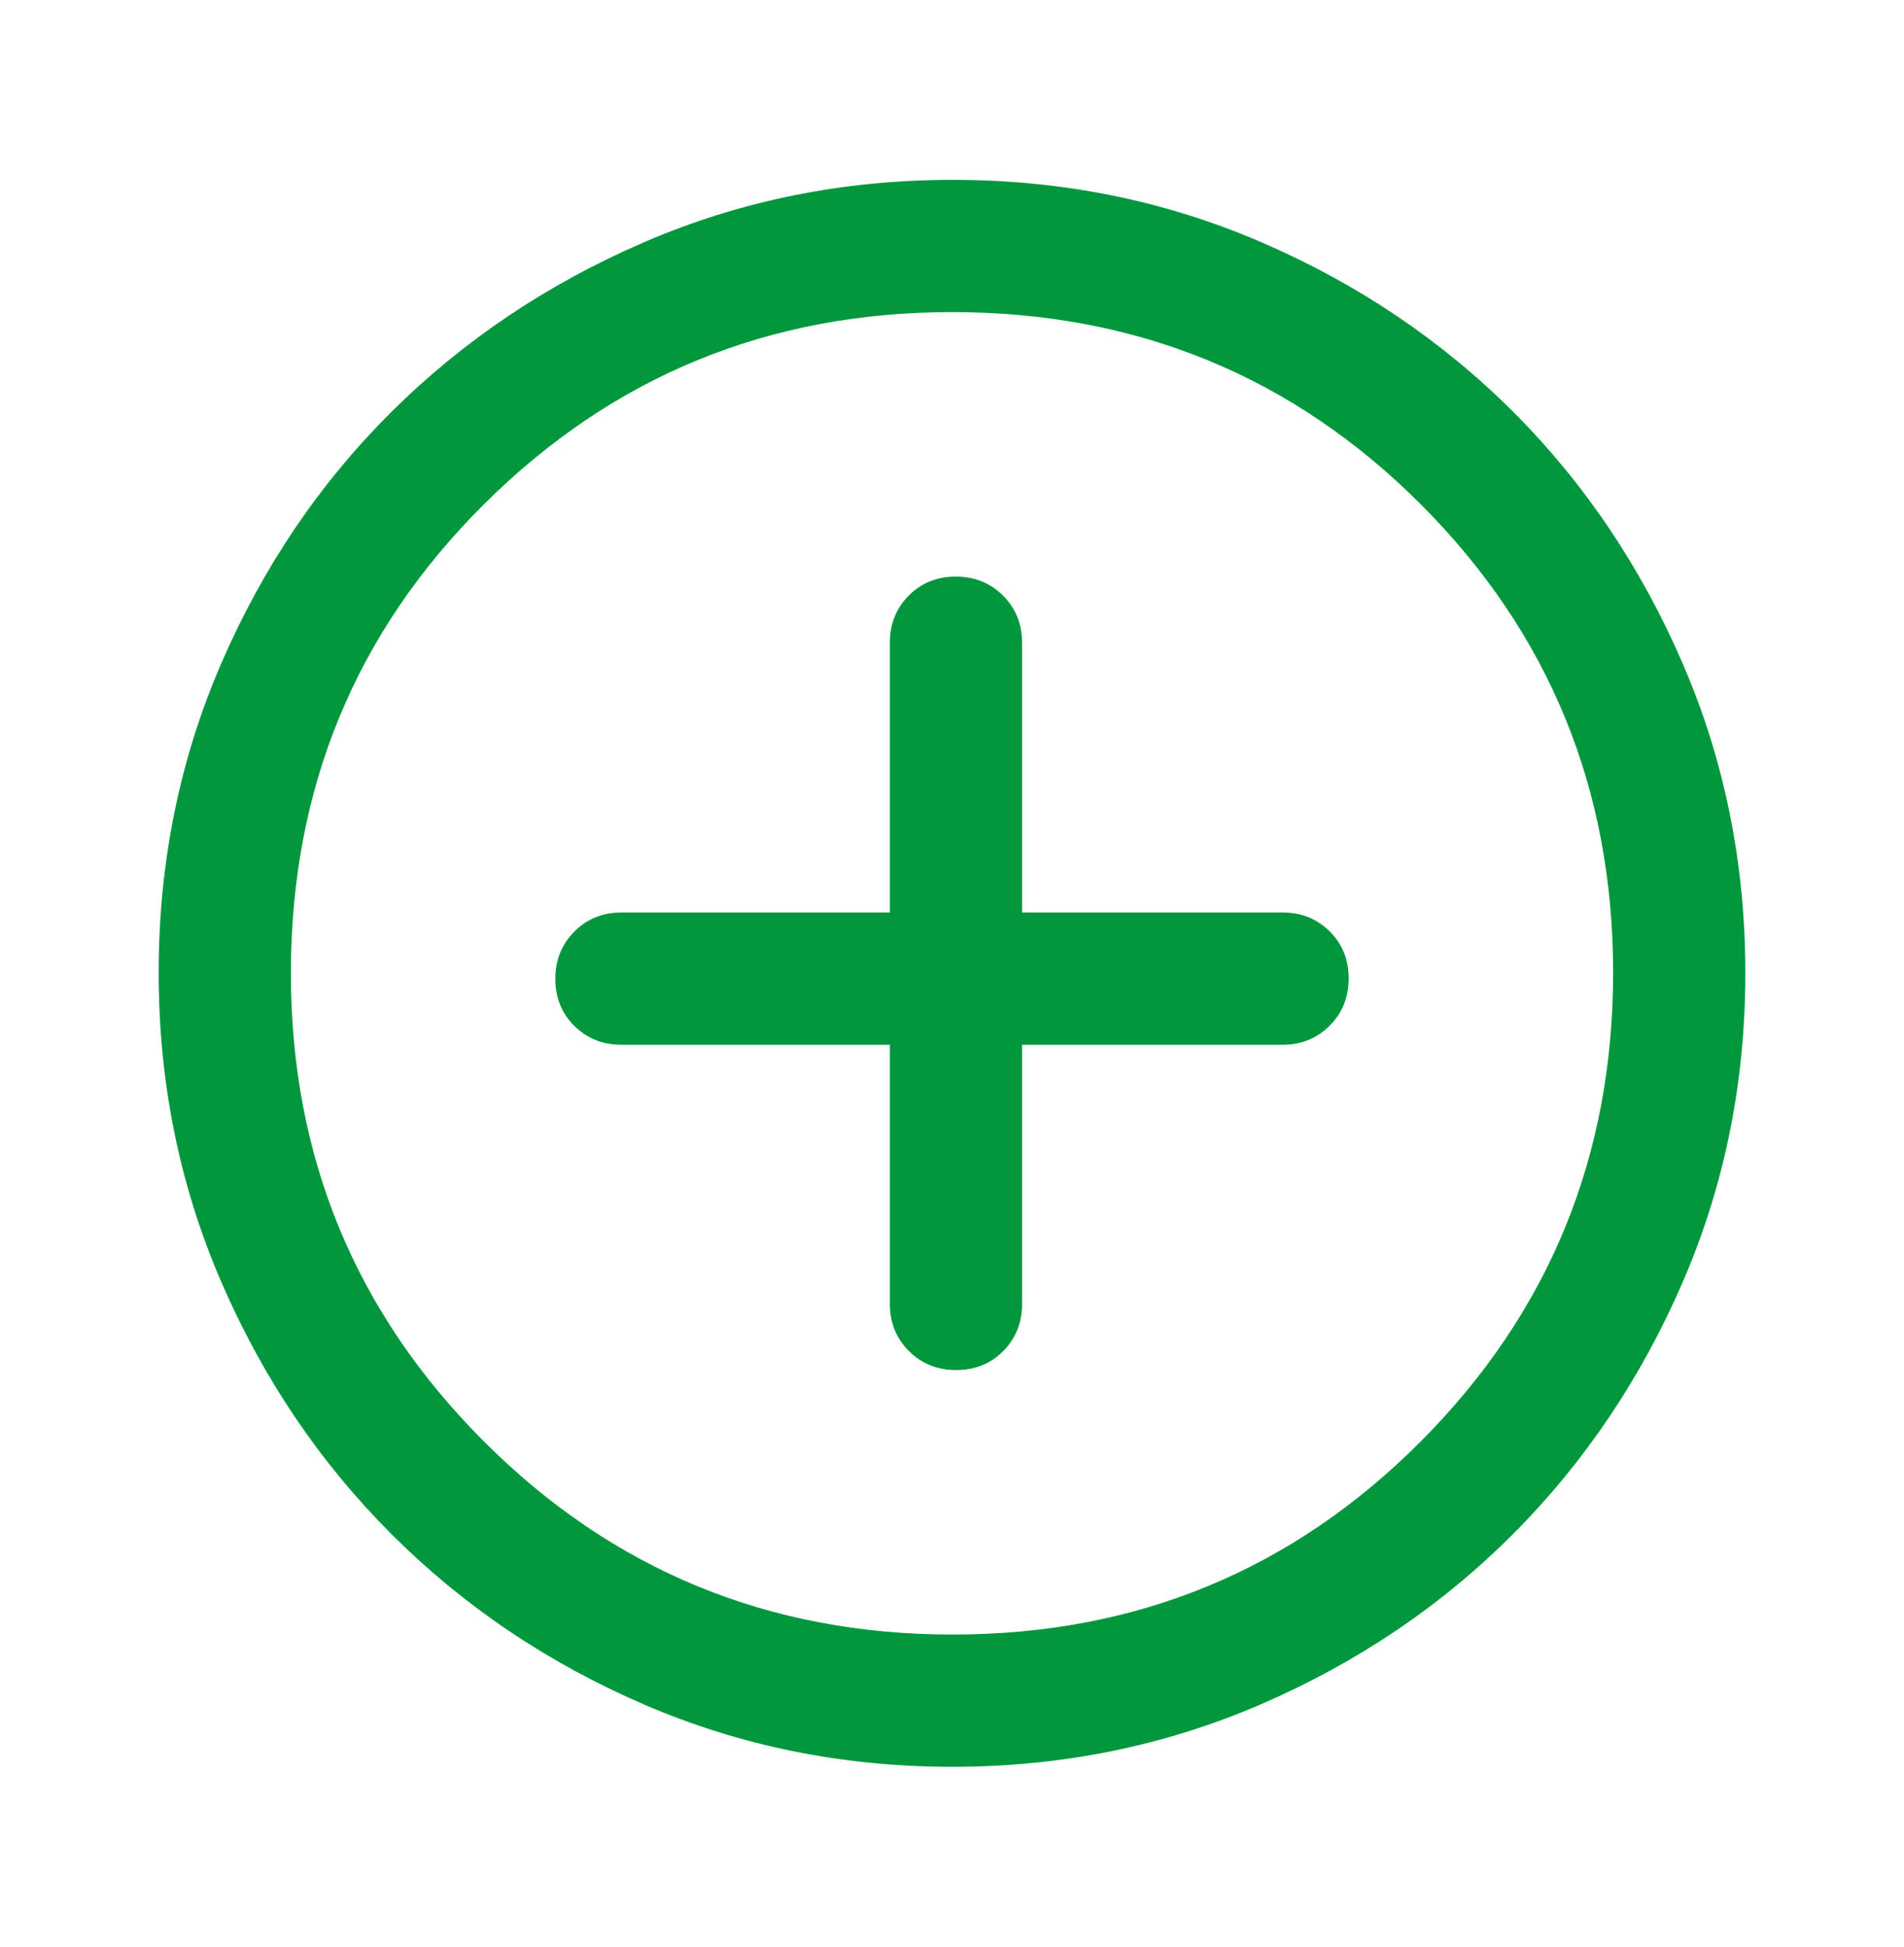 <svg width="45" height="46" viewBox="0 0 45 46" fill="none" xmlns="http://www.w3.org/2000/svg">
<mask id="mask0_7_960" style="mask-type:alpha" maskUnits="userSpaceOnUse" x="0" y="0" width="45" height="46">
<rect y="0.5" width="45" height="45" fill="#D9D9D9"/>
</mask>
<g mask="url(#mask0_7_960)">
<path d="M21.031 24.688V30.813C21.031 31.255 21.182 31.626 21.482 31.926C21.782 32.225 22.155 32.375 22.599 32.375C23.043 32.375 23.414 32.225 23.711 31.926C24.008 31.626 24.156 31.255 24.156 30.813V24.688H30.313C30.755 24.688 31.126 24.537 31.426 24.237C31.725 23.936 31.875 23.564 31.875 23.119C31.875 22.675 31.725 22.305 31.426 22.008C31.126 21.711 30.755 21.562 30.313 21.562H24.156V15.187C24.156 14.745 24.006 14.374 23.706 14.074C23.405 13.775 23.032 13.625 22.588 13.625C22.144 13.625 21.774 13.775 21.477 14.074C21.18 14.374 21.031 14.745 21.031 15.187V21.562H14.687C14.245 21.562 13.874 21.713 13.574 22.013C13.275 22.314 13.125 22.686 13.125 23.13C13.125 23.575 13.275 23.945 13.574 24.242C13.874 24.539 14.245 24.688 14.687 24.688H21.031ZM22.508 41.75C19.92 41.75 17.488 41.258 15.211 40.273C12.935 39.289 10.948 37.948 9.25 36.25C7.552 34.552 6.211 32.564 5.227 30.286C4.242 28.008 3.75 25.575 3.75 22.985C3.75 20.395 4.242 17.96 5.227 15.682C6.211 13.405 7.552 11.422 9.25 9.734C10.948 8.047 12.936 6.711 15.214 5.727C17.492 4.742 19.925 4.25 22.515 4.25C25.105 4.25 27.54 4.742 29.818 5.727C32.096 6.711 34.078 8.047 35.766 9.734C37.453 11.422 38.789 13.406 39.773 15.688C40.758 17.969 41.25 20.403 41.25 22.992C41.25 25.58 40.758 28.012 39.773 30.289C38.789 32.565 37.453 34.55 35.766 36.244C34.078 37.938 32.094 39.279 29.812 40.268C27.531 41.256 25.097 41.75 22.508 41.75ZM22.515 38.625C26.859 38.625 30.547 37.104 33.578 34.062C36.609 31.021 38.125 27.328 38.125 22.985C38.125 18.641 36.611 14.953 33.584 11.922C30.557 8.891 26.862 7.375 22.5 7.375C18.167 7.375 14.479 8.889 11.438 11.916C8.396 14.943 6.875 18.638 6.875 23C6.875 27.333 8.396 31.021 11.438 34.062C14.479 37.104 18.172 38.625 22.515 38.625Z" fill="#00973D"/>
</g>
</svg>
